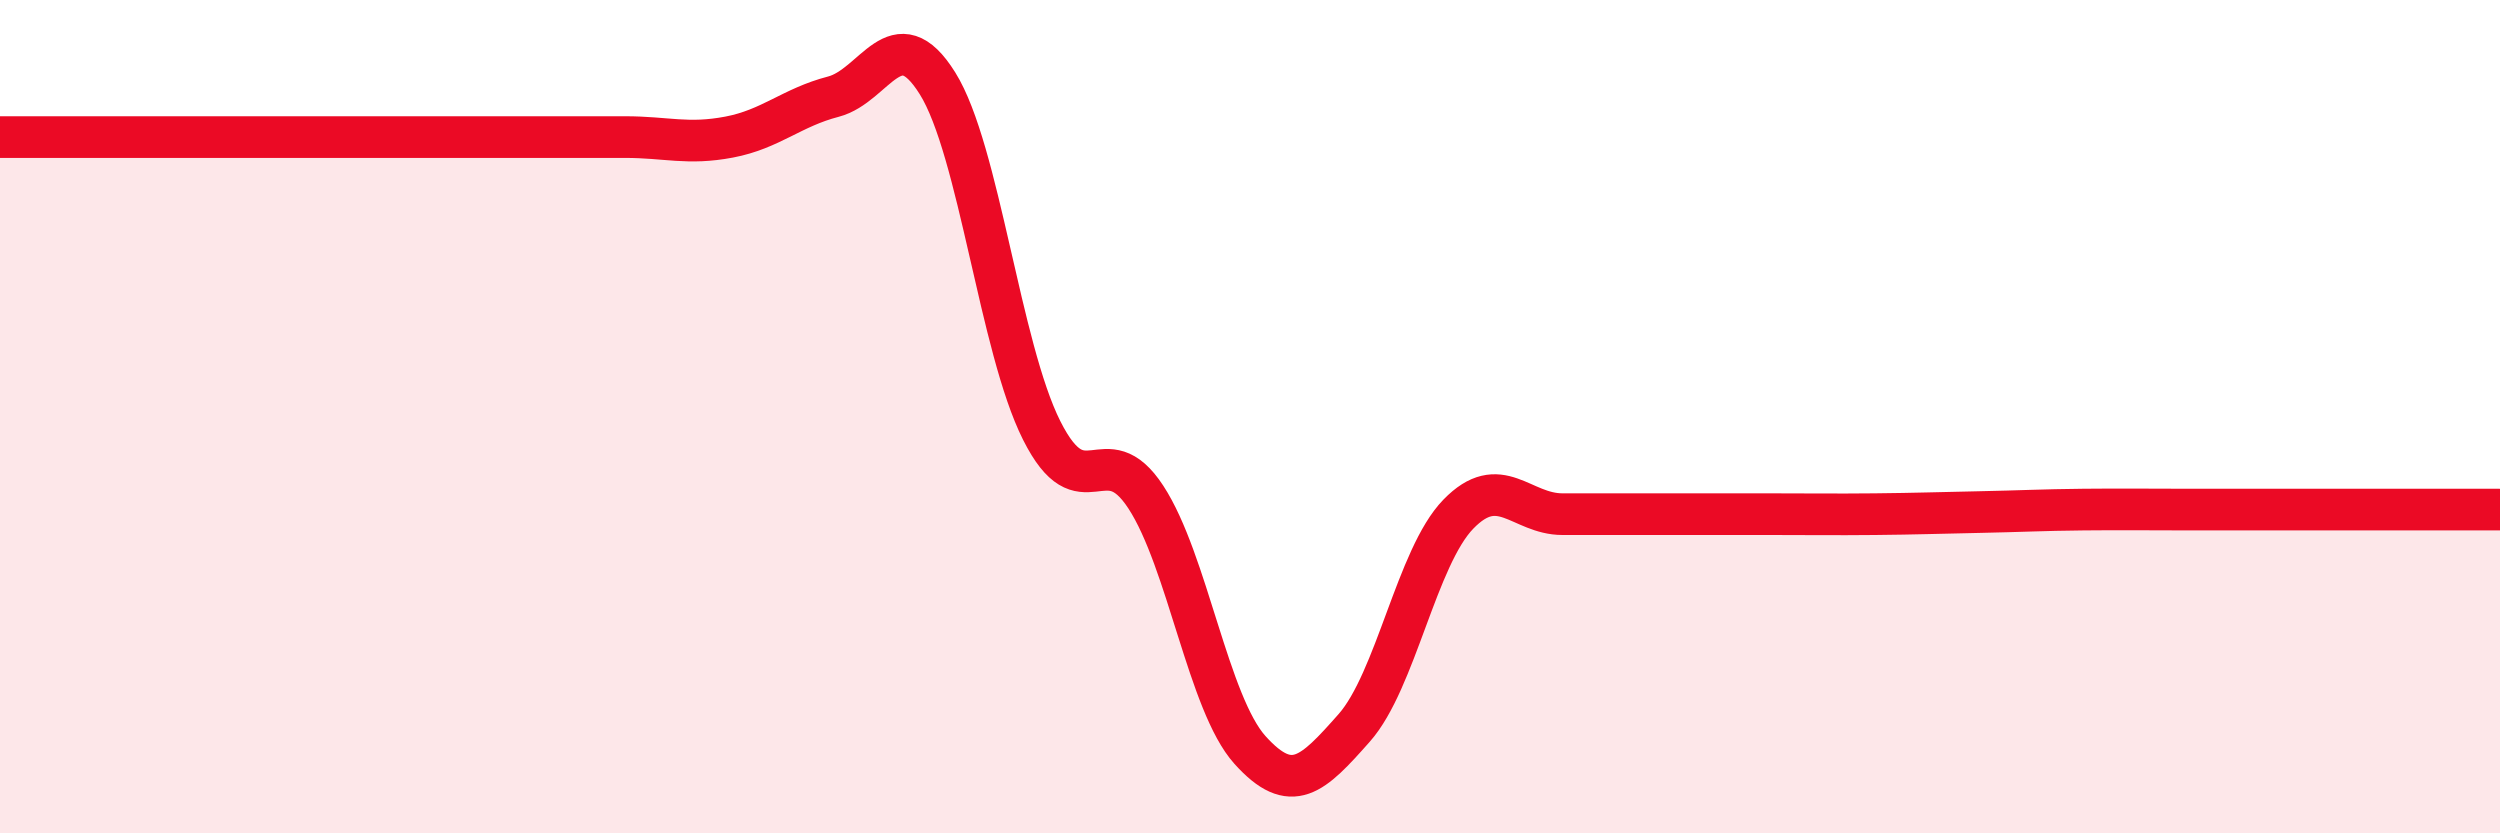 
    <svg width="60" height="20" viewBox="0 0 60 20" xmlns="http://www.w3.org/2000/svg">
      <path
        d="M 0,3.29 C 0.5,3.29 1.5,3.29 2.5,3.29 C 3.5,3.29 4,3.29 5,3.29 C 6,3.29 6.5,3.29 7.5,3.29 C 8.5,3.29 9,3.29 10,3.29 C 11,3.29 11.5,3.29 12.5,3.29 C 13.5,3.29 14,3.29 15,3.29 C 16,3.29 16.5,3.48 17.5,3.29 C 18.5,3.1 19,2.58 20,2.32 C 21,2.06 21.5,0.4 22.5,2 C 23.5,3.6 24,8.34 25,10.33 C 26,12.32 26.5,10.4 27.5,11.93 C 28.5,13.46 29,16.89 30,18 C 31,19.11 31.5,18.6 32.5,17.47 C 33.5,16.34 34,13.37 35,12.34 C 36,11.31 36.5,12.34 37.5,12.34 C 38.5,12.34 39,12.34 40,12.34 C 41,12.34 41.5,12.34 42.5,12.34 C 43.5,12.34 44,12.35 45,12.34 C 46,12.33 46.5,12.31 47.5,12.29 C 48.5,12.27 49,12.24 50,12.23 C 51,12.22 51.5,12.23 52.5,12.23 C 53.5,12.23 53.5,12.23 55,12.23 C 56.5,12.23 59,12.23 60,12.23L60 20L0 20Z"
        fill="#EB0A25"
        opacity="0.1"
        stroke-linecap="round"
        stroke-linejoin="round"
      />
      <path
        d="M 0,3.29 C 0.5,3.29 1.5,3.29 2.5,3.29 C 3.5,3.29 4,3.29 5,3.29 C 6,3.29 6.5,3.29 7.5,3.29 C 8.5,3.29 9,3.29 10,3.29 C 11,3.29 11.5,3.29 12.5,3.29 C 13.5,3.29 14,3.29 15,3.29 C 16,3.29 16.5,3.48 17.5,3.29 C 18.5,3.1 19,2.58 20,2.32 C 21,2.06 21.5,0.4 22.5,2 C 23.5,3.6 24,8.34 25,10.33 C 26,12.32 26.5,10.4 27.5,11.93 C 28.5,13.46 29,16.89 30,18 C 31,19.11 31.5,18.6 32.5,17.47 C 33.5,16.34 34,13.37 35,12.34 C 36,11.31 36.5,12.34 37.5,12.34 C 38.5,12.34 39,12.34 40,12.34 C 41,12.34 41.5,12.34 42.5,12.34 C 43.5,12.34 44,12.35 45,12.34 C 46,12.33 46.5,12.31 47.5,12.29 C 48.5,12.27 49,12.24 50,12.23 C 51,12.22 51.5,12.23 52.5,12.23 C 53.5,12.23 53.5,12.23 55,12.23 C 56.5,12.23 59,12.23 60,12.23"
        stroke="#EB0A25"
        stroke-width="1"
        fill="none"
        stroke-linecap="round"
        stroke-linejoin="round"
      />
    </svg>
  
